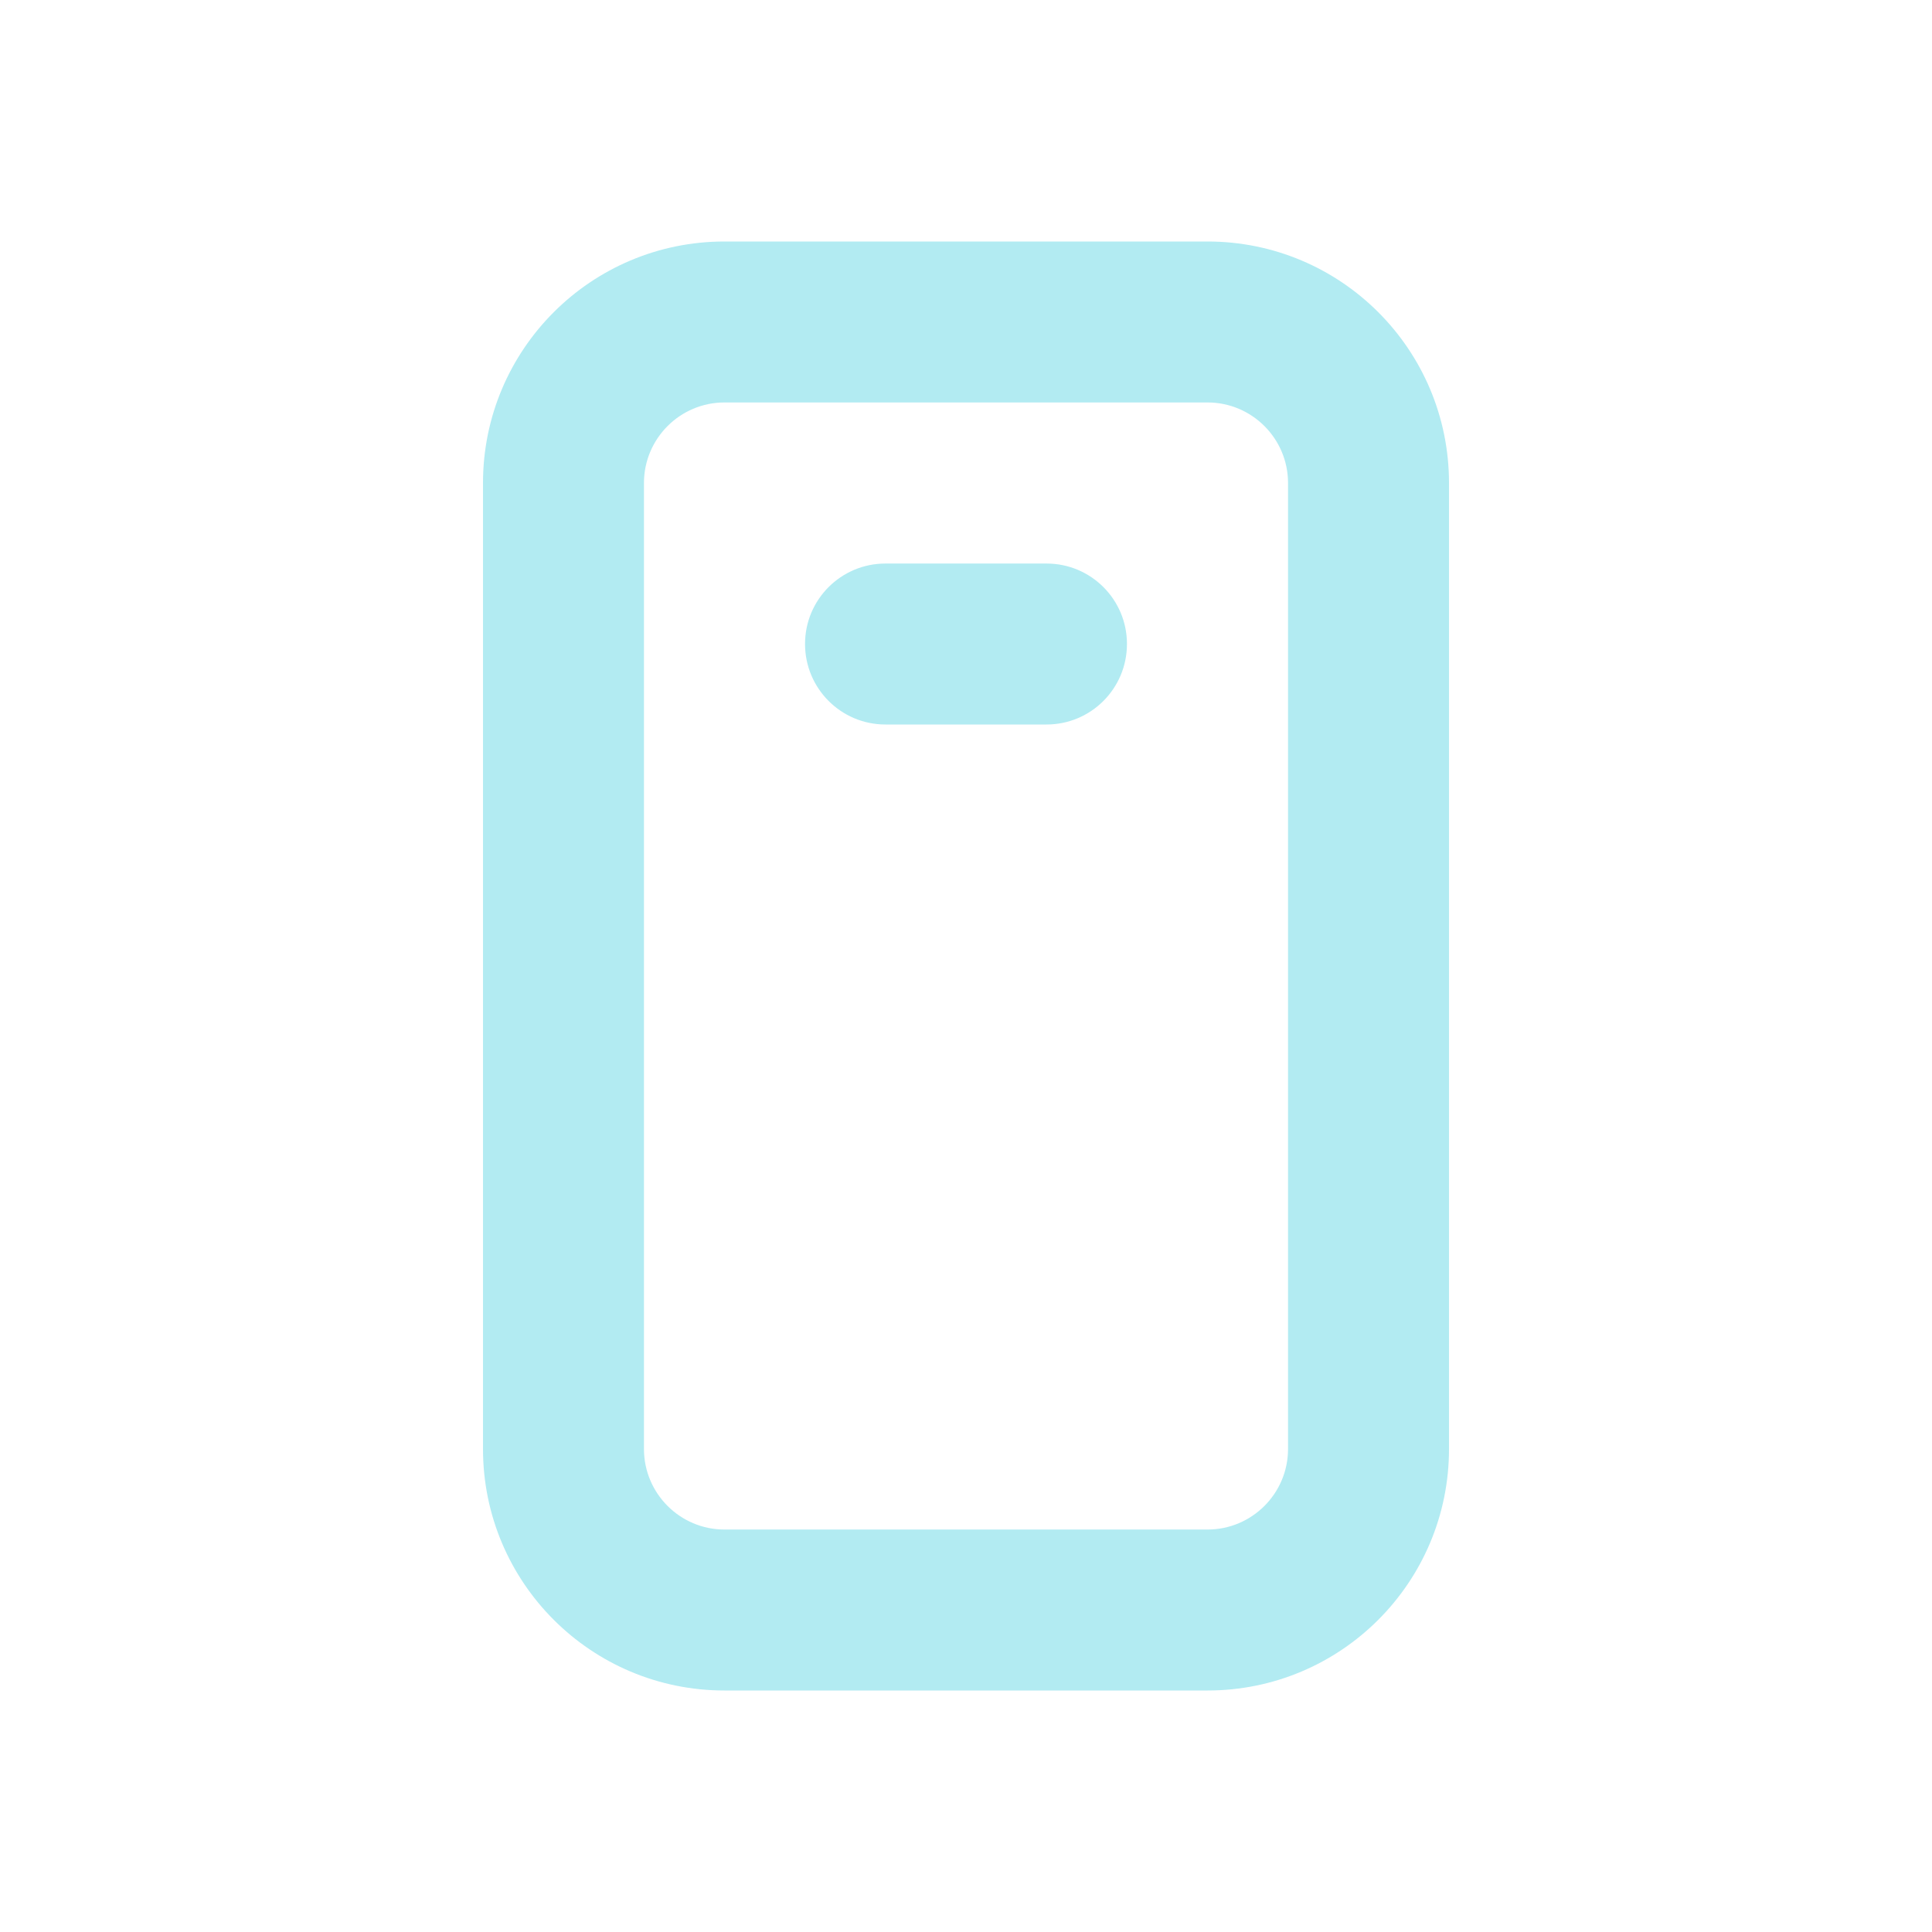 <svg width="16" height="16" viewBox="0 0 16 16" fill="none" xmlns="http://www.w3.org/2000/svg">
<path fill-rule="evenodd" clip-rule="evenodd" d="M10 2H6C4.895 2 4 2.895 4 4V12C4 13.105 4.895 14 6 14H10C11.105 14 12 13.105 12 12V4C12 2.895 11.105 2 10 2ZM5.333 4C5.333 3.632 5.632 3.333 6 3.333H10C10.368 3.333 10.667 3.632 10.667 4V12C10.667 12.368 10.368 12.667 10 12.667H6C5.632 12.667 5.333 12.368 5.333 12V4ZM7.333 4.667C6.965 4.667 6.667 4.965 6.667 5.333C6.667 5.702 6.965 6 7.333 6H8.667C9.035 6 9.333 5.702 9.333 5.333C9.333 4.965 9.035 4.667 8.667 4.667H7.333Z" fill="#B2EBF2"/>
</svg>
